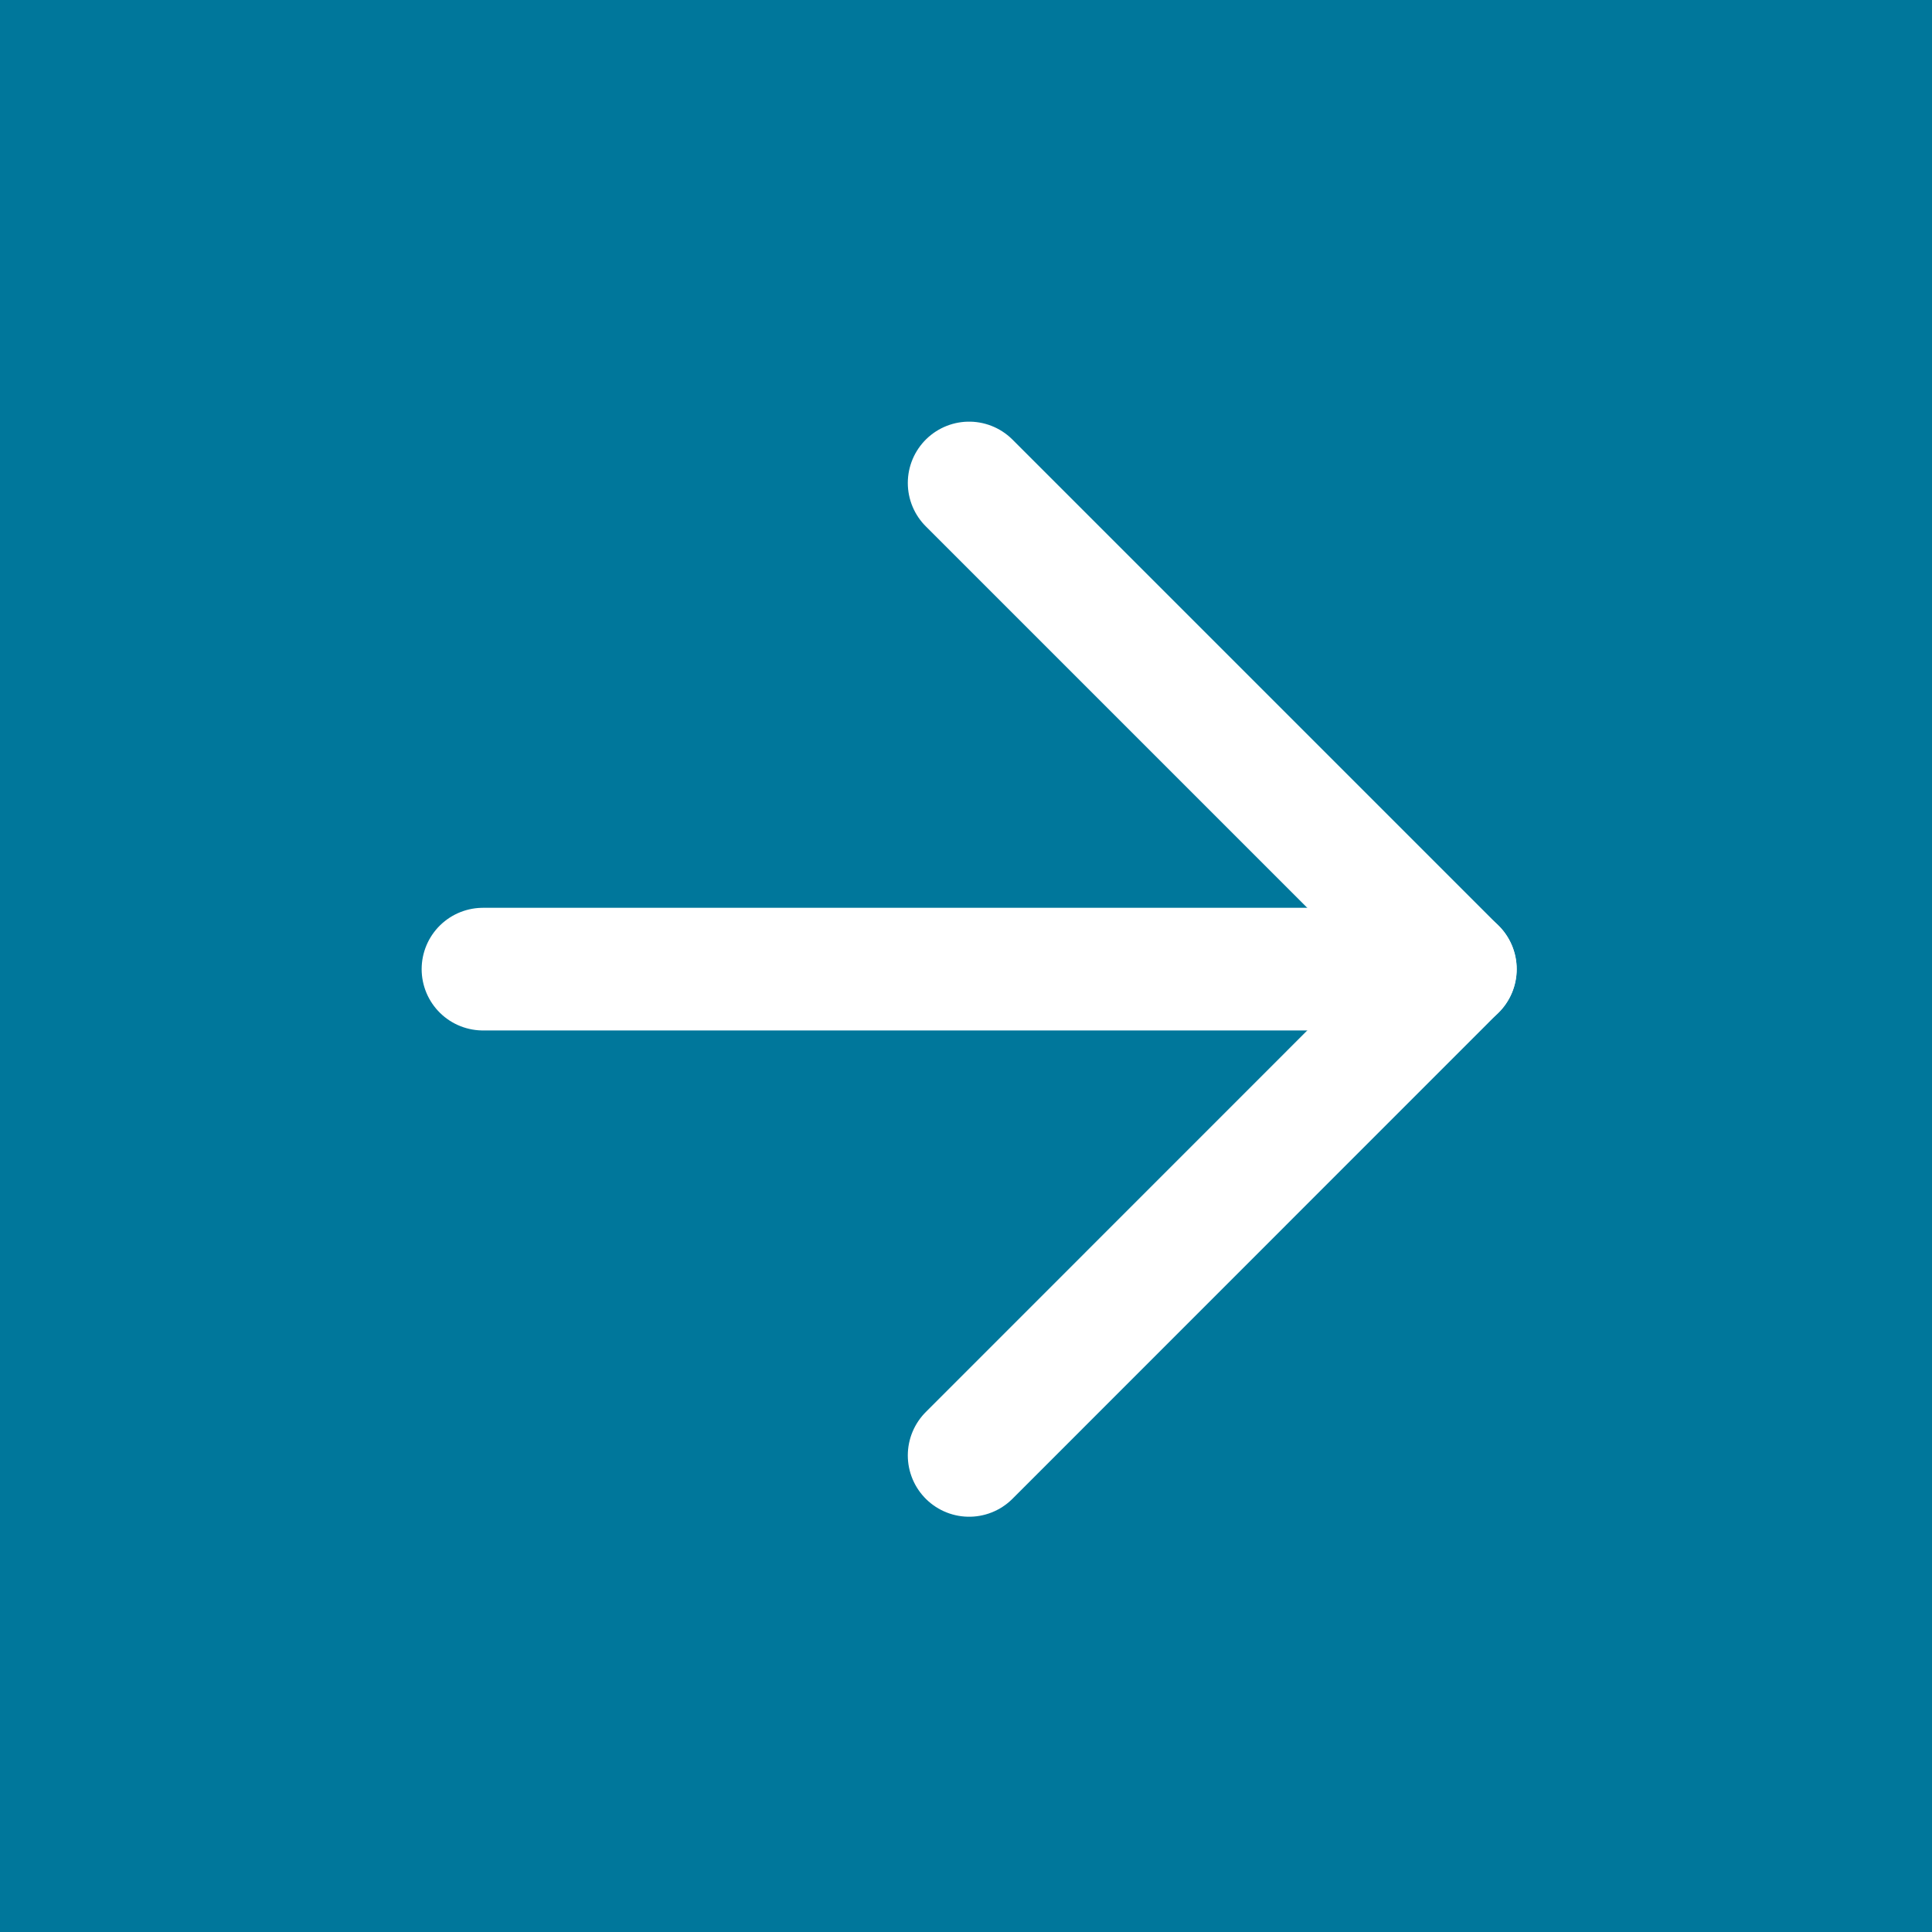 <svg height="15.753" viewBox="0 0 15.753 15.753" width="15.753" xmlns="http://www.w3.org/2000/svg"><path d="m0 0h15.753v15.753h-15.753z" fill="#00779b"/><g fill="none" stroke="#fff" stroke-linecap="round" stroke-linejoin="round"><path d="m7.5 18h7.929" transform="translate(-3.562 -10.098)"/><path d="m18 7.5 3.964 3.964-3.964 3.965" transform="translate(-10.098 -3.562)"/></g></svg>